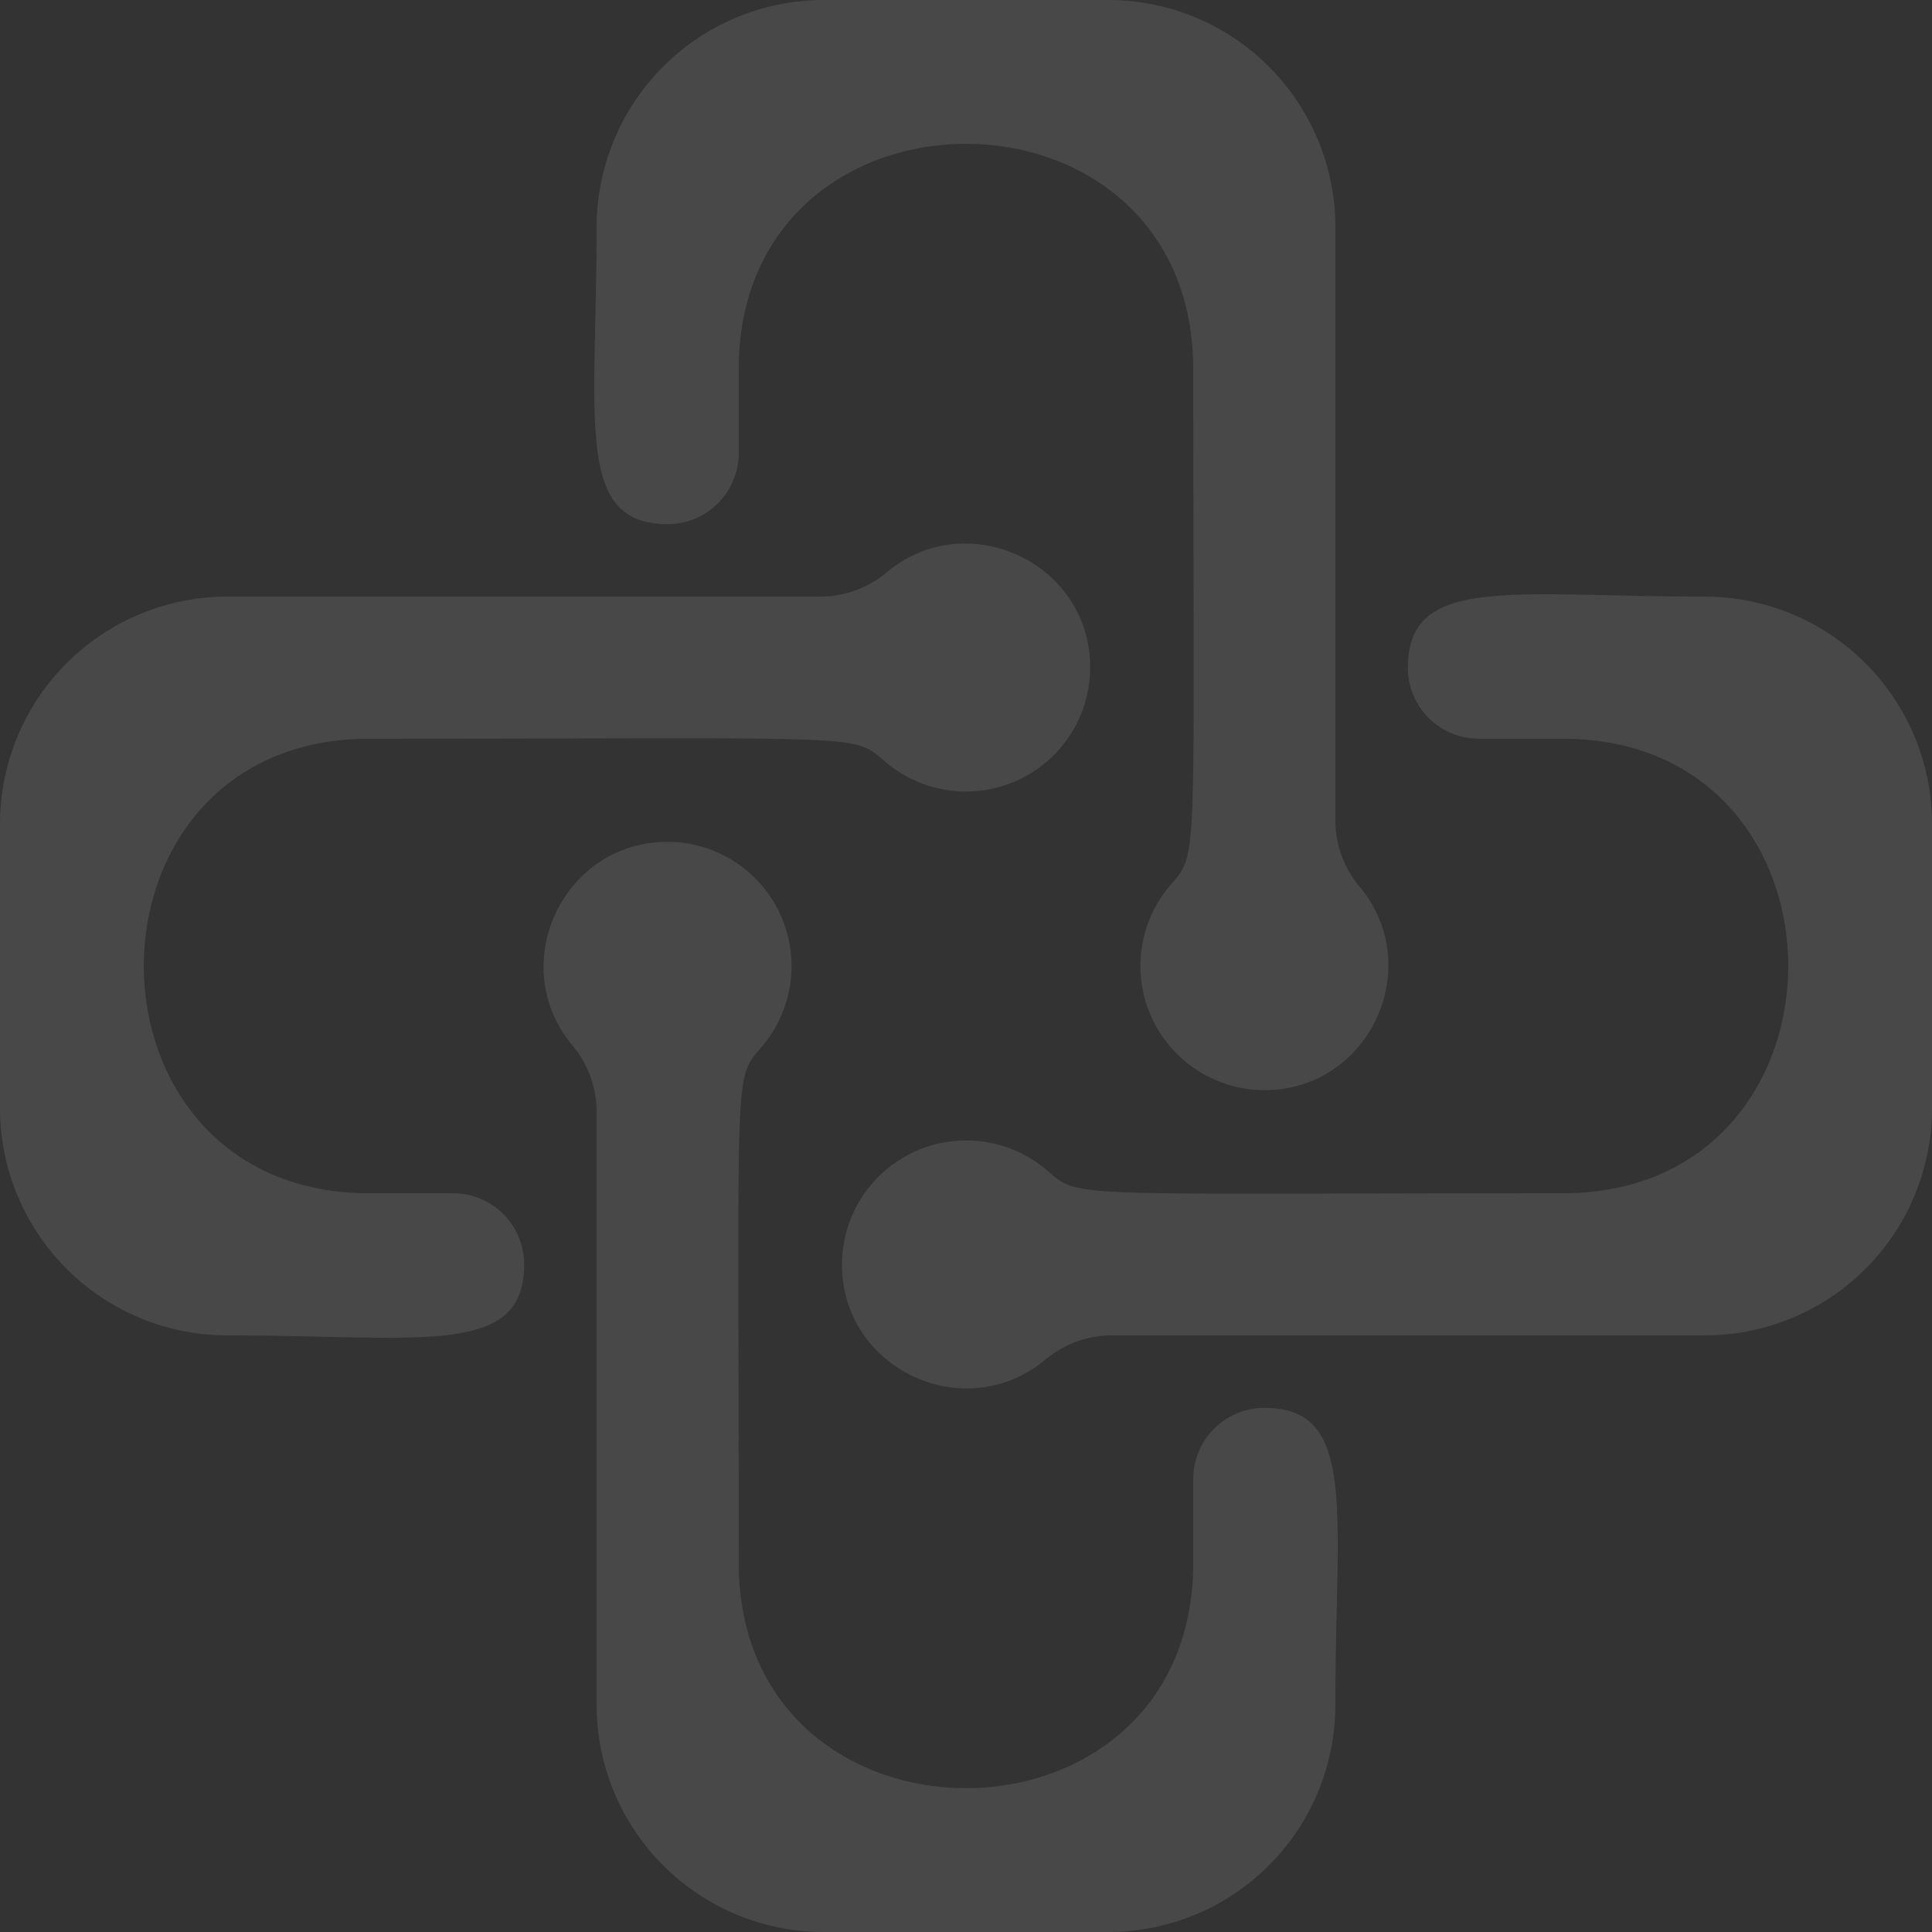 <svg xmlns="http://www.w3.org/2000/svg" width="242.098" height="242.098" viewBox="0 0 242.098 242.098"><rect x="0" y="0" width="242.098" height="242.098" fill="#333333" stroke="none"/><g opacity="0.117"><g transform="translate(74.47)"><path d="M243.428,57.345c0,24.264-2.8,37.2,8.913,37.2a8.9,8.9,0,0,0,8.893-8.894v-10.5c0-37.682,56.958-37.682,56.958,0,0,63.918.7,60.36-3.036,64.826a15.564,15.564,0,0,0,11.31,25.482c13.5.522,21.093-15.2,12.606-25.443A13.012,13.012,0,0,1,336,131.335V57.345A28.467,28.467,0,0,0,307.52,28.866H271.907A28.479,28.479,0,0,0,243.428,57.345Z" transform="translate(-243.135 -28.866)" fill="#ededed"></path><path d="M352.849,33.011c-24.244,0-37.2-2.8-37.2,8.913a8.9,8.9,0,0,0,8.913,8.893h10.479c37.7,0,37.682,56.958,0,56.958-63.917,0-60.341.7-64.807-3.035a15.562,15.562,0,0,0-25.482,11.31c-.542,13.5,15.177,21.093,25.424,12.606a13.084,13.084,0,0,1,8.681-3.074h73.99A28.467,28.467,0,0,0,381.328,97.1V61.49A28.479,28.479,0,0,0,352.849,33.011Z" transform="translate(-213.7 41.753)" fill="#ededed"></path></g><g transform="translate(0 68.116)"><path d="M342.025,142.45c0-24.245,2.822-37.2-8.894-37.2a8.911,8.911,0,0,0-8.913,8.894v10.5c0,37.682-56.957,37.682-56.957,0,0-63.918-.7-60.36,3.035-64.826a15.564,15.564,0,0,0-11.31-25.482c-13.5-.522-21.093,15.2-12.606,25.443a13.012,13.012,0,0,1,3.074,8.681V142.45a28.48,28.48,0,0,0,28.479,28.479h35.612A28.467,28.467,0,0,0,342.025,142.45Z" transform="translate(-174.691 3.054)" fill="#ededed"></path><path d="M267.762,131.608c24.264,0,37.2,2.823,37.2-8.894a8.9,8.9,0,0,0-8.893-8.913h-10.5c-37.682,0-37.682-56.958,0-56.958,63.917,0,60.36-.7,64.826,3.035a15.565,15.565,0,0,0,25.483-11.31c.541-13.5-15.2-21.093-25.444-12.606a13.012,13.012,0,0,1-8.681,3.074h-73.99a28.492,28.492,0,0,0-28.479,28.479v35.613A28.479,28.479,0,0,0,267.762,131.608Z" transform="translate(-239.283 -32.389)" fill="#ededed"></path></g></g></svg>